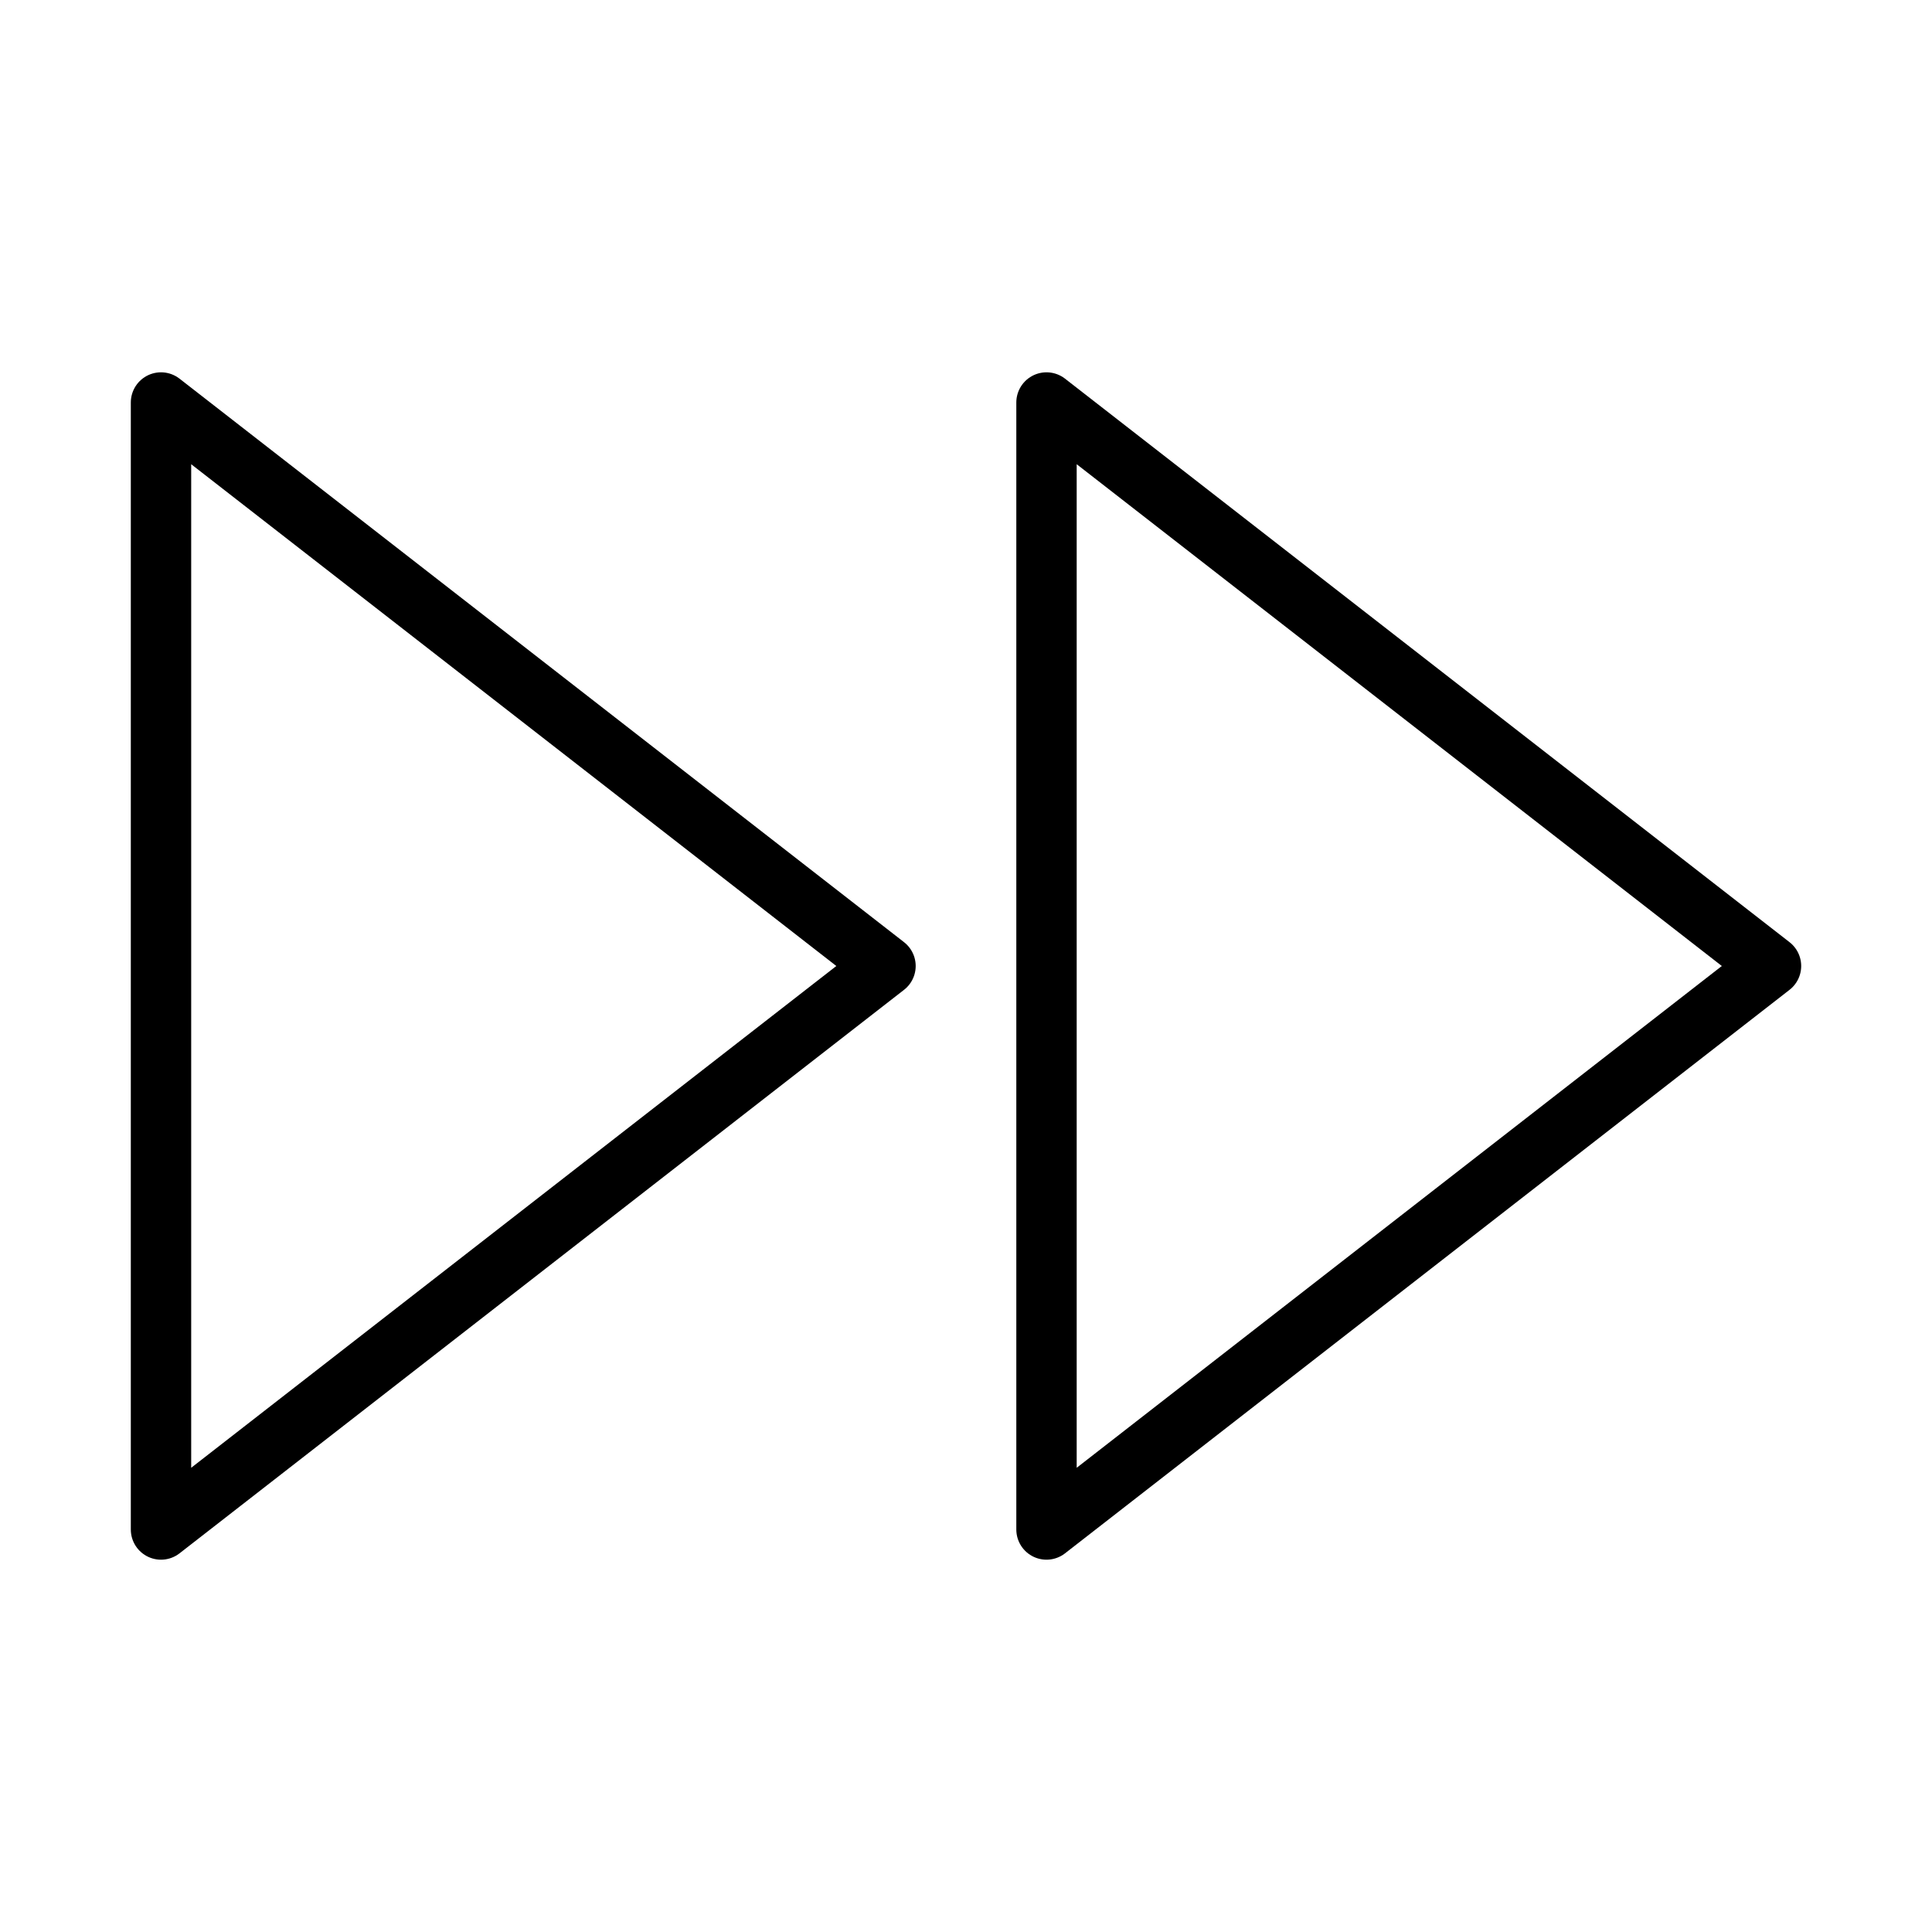 <svg xmlns="http://www.w3.org/2000/svg" width="44" height="44" viewBox="0 0 24 24" fill="none" stroke="currentColor" stroke-width="0.75" stroke-linecap="round" stroke-linejoin="round" class="lucide lucide-fast-forward"><polygon points="13 19 22 12 13 5 13 19"/><polygon points="2 19 11 12 2 5 2 19"/></svg>